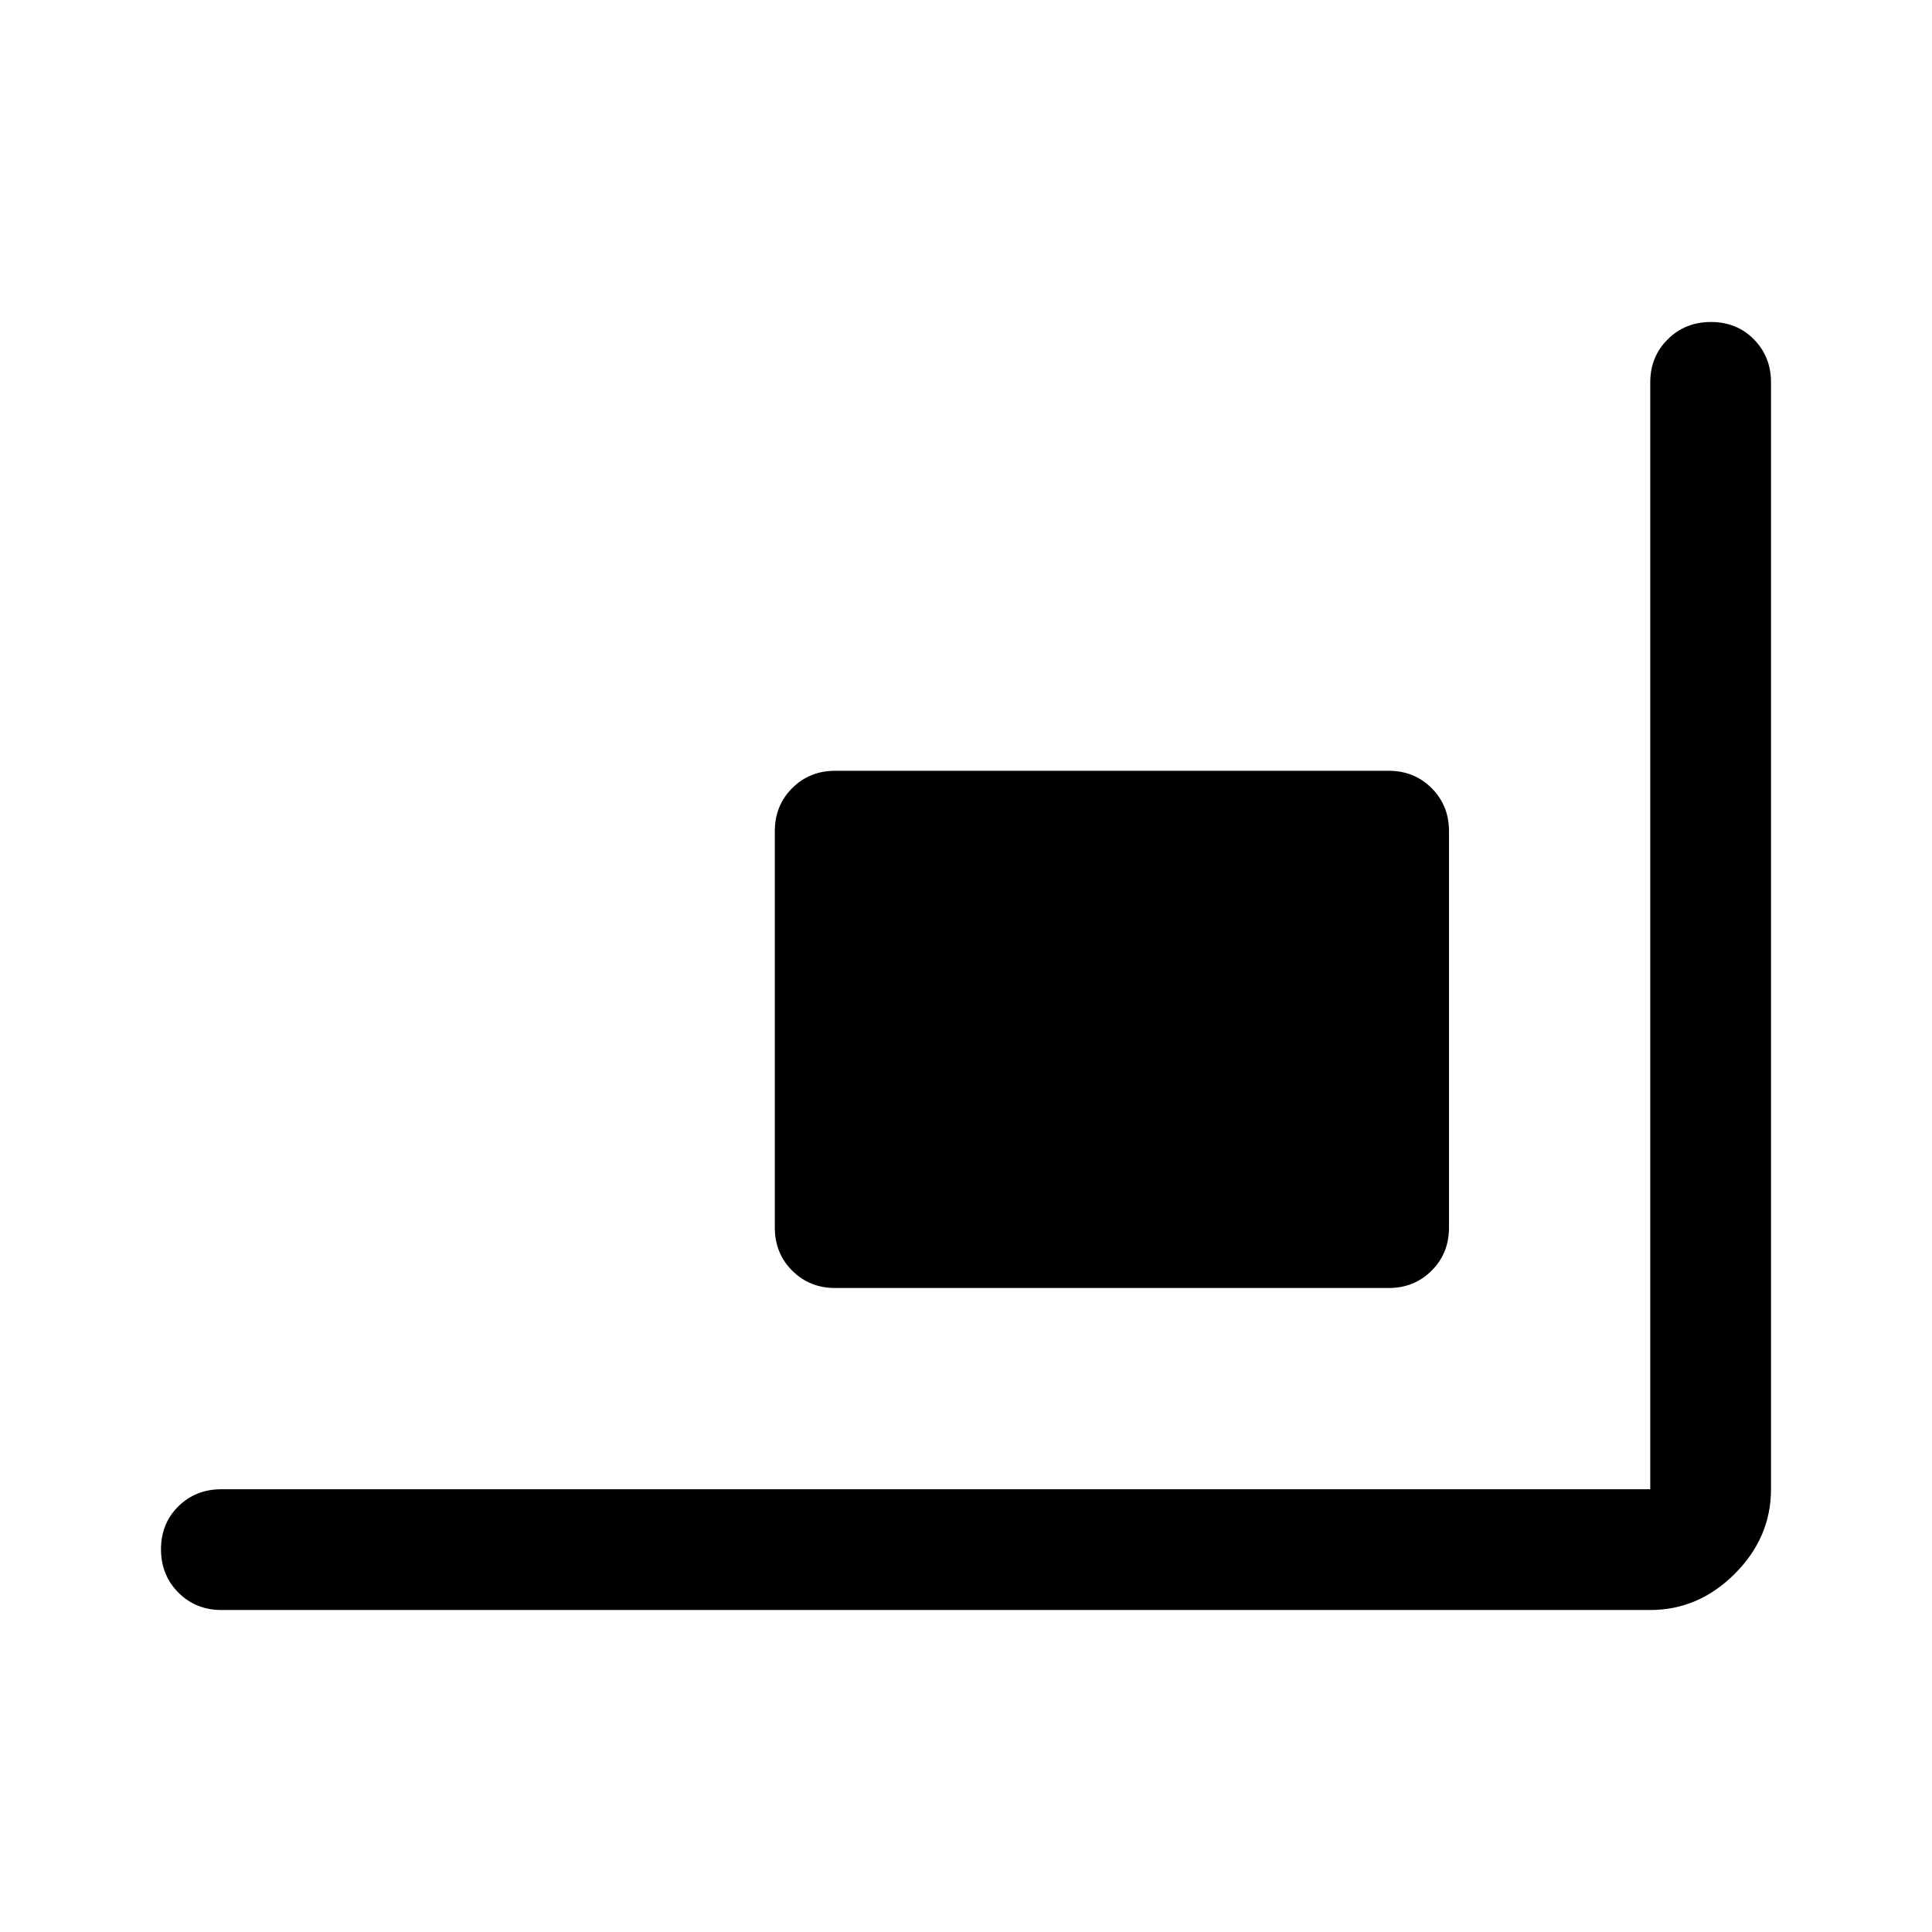 <svg xmlns="http://www.w3.org/2000/svg" width="48" height="48" viewBox="0 -960 960 960"><path d="M110-160q-12.75 0-21.375-8.675Q80-177.351 80-190.175 80-203 88.625-211.5T110-220h710v-550q0-12.75 8.675-21.375 8.676-8.625 21.5-8.625 12.825 0 21.325 8.625T880-770v550q0 24-18 42t-42 18H110Zm305-160q-12.75 0-21.375-8.625T385-350v-197q0-12.75 8.625-21.375T415-577h275q12.75 0 21.375 8.625T720-547v197q0 12.75-8.625 21.375T690-320H415Z"/></svg>